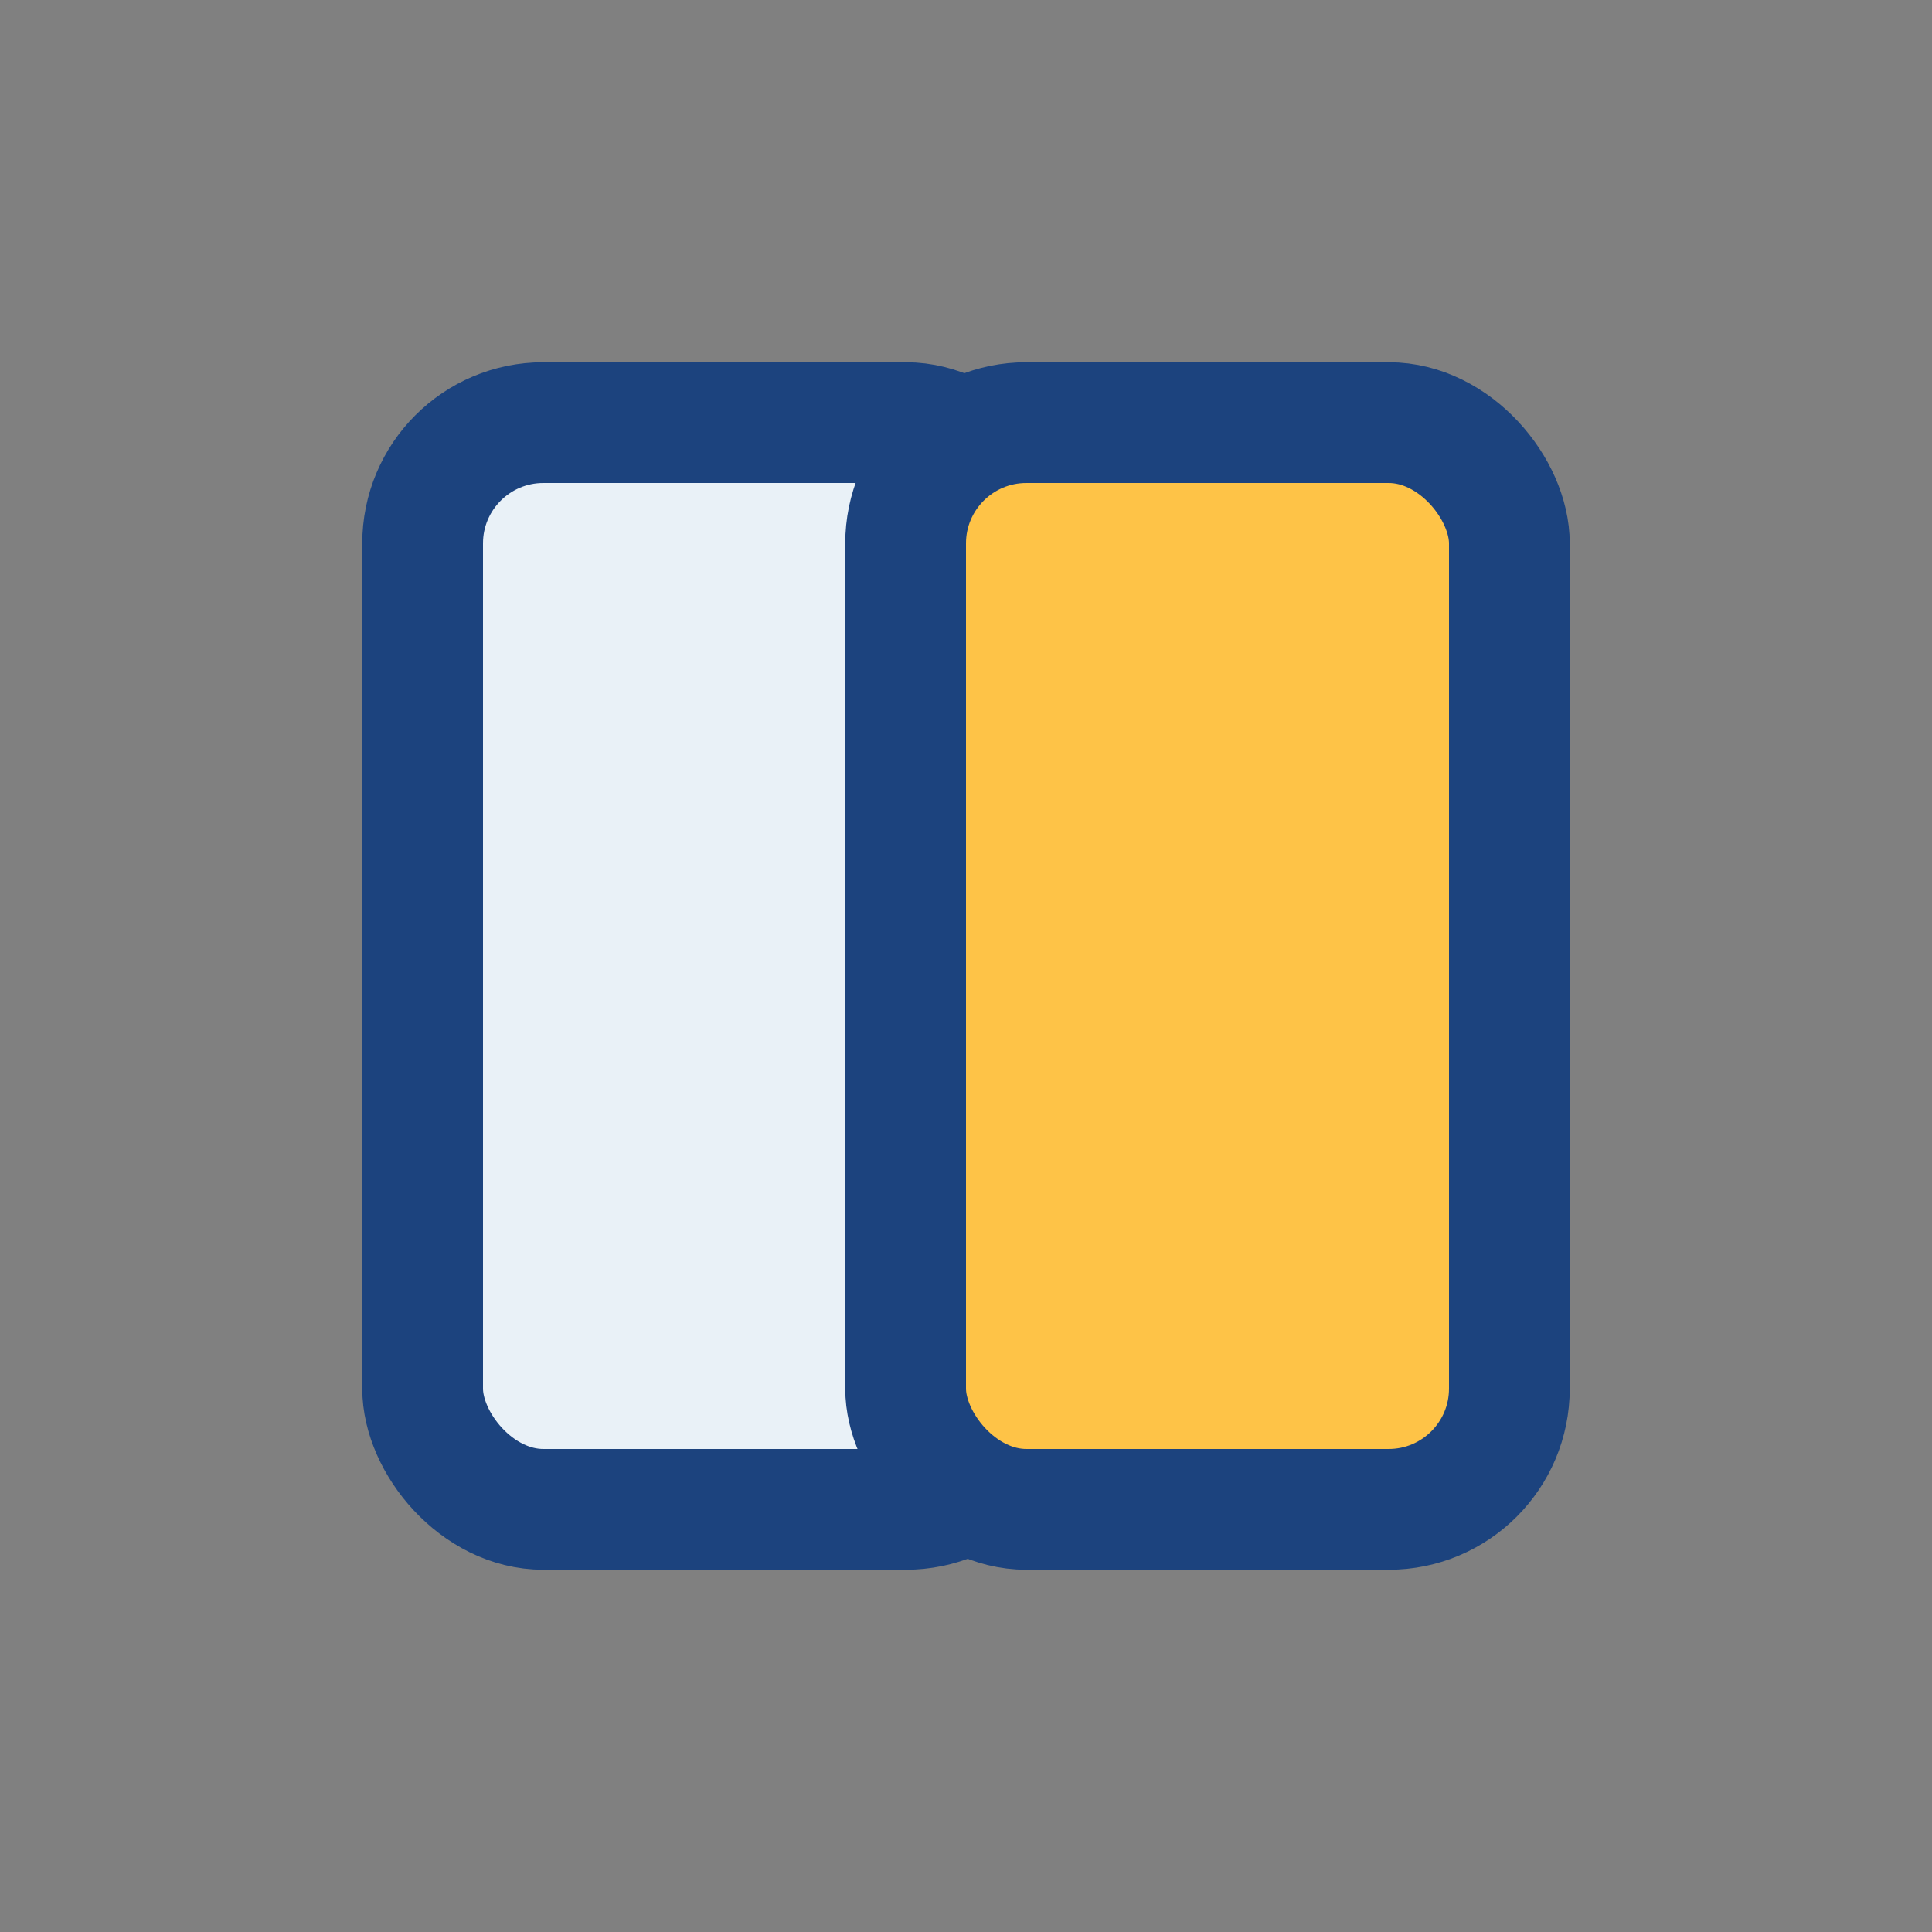 <?xml version="1.0" encoding="UTF-8"?>
<svg xmlns="http://www.w3.org/2000/svg" width="32" height="32" viewBox="0 0 32 32"><rect x="0" y="0" width="32" height="32" fill="#808080" stroke="none"/><rect x="7" y="7" width="10" height="18" rx="2" fill="#E9F1F7" stroke="#1C437E" stroke-width="2"/><rect x="15" y="7" width="10" height="18" rx="2" fill="#FEC347" stroke="#1C437E" stroke-width="2"/></svg>